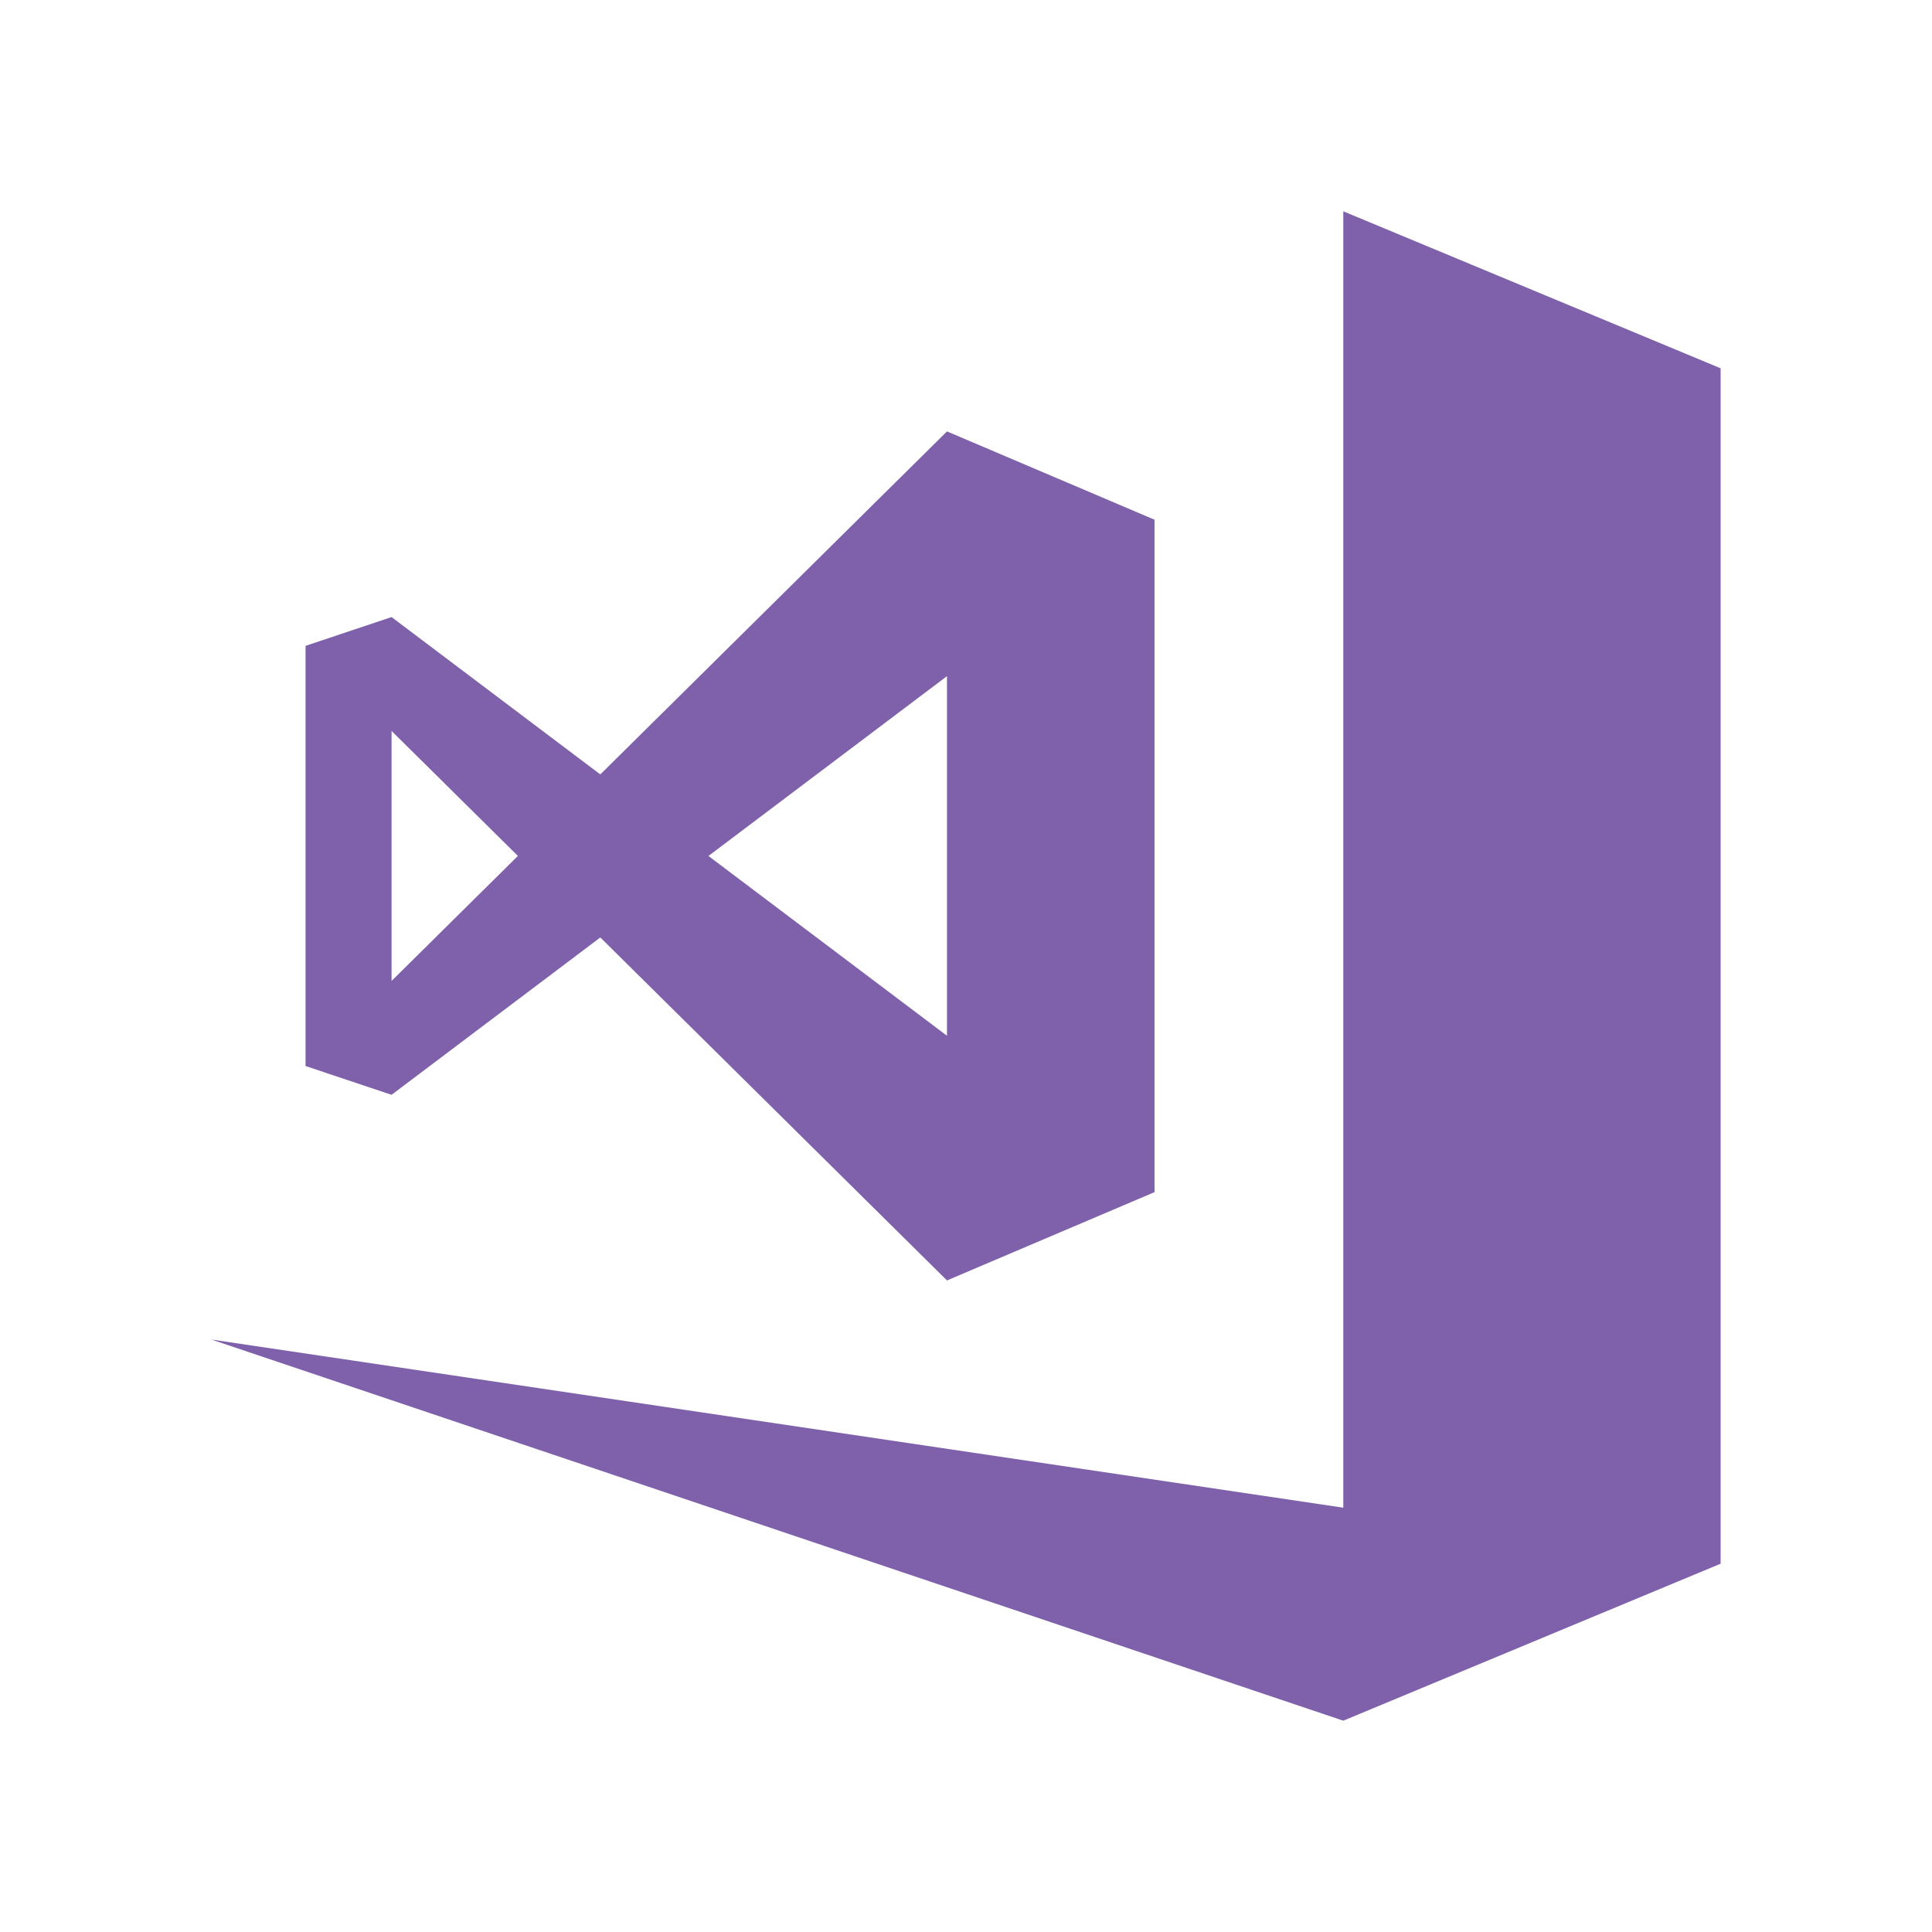 <svg xmlns="http://www.w3.org/2000/svg" viewBox="0 0 128 128"><path d="M62.74 28.582L39.772 51.307l-13.83-10.425-5.698 1.907v27.838l5.698 1.907 13.83-10.425L62.74 84.832l13.75-5.85v-44.55l-13.75-5.85zM25.942 64.99V48.427l8.37 8.28-8.37 8.283zm36.798 3.632L46.937 56.71 62.74 44.797v23.825z" fill="#7e61aa"/><path fill="#7e61aa" d="M88.997 14v85.888L14.002 88.747 88.997 114l24.998-10.4V24.4z"/></svg>